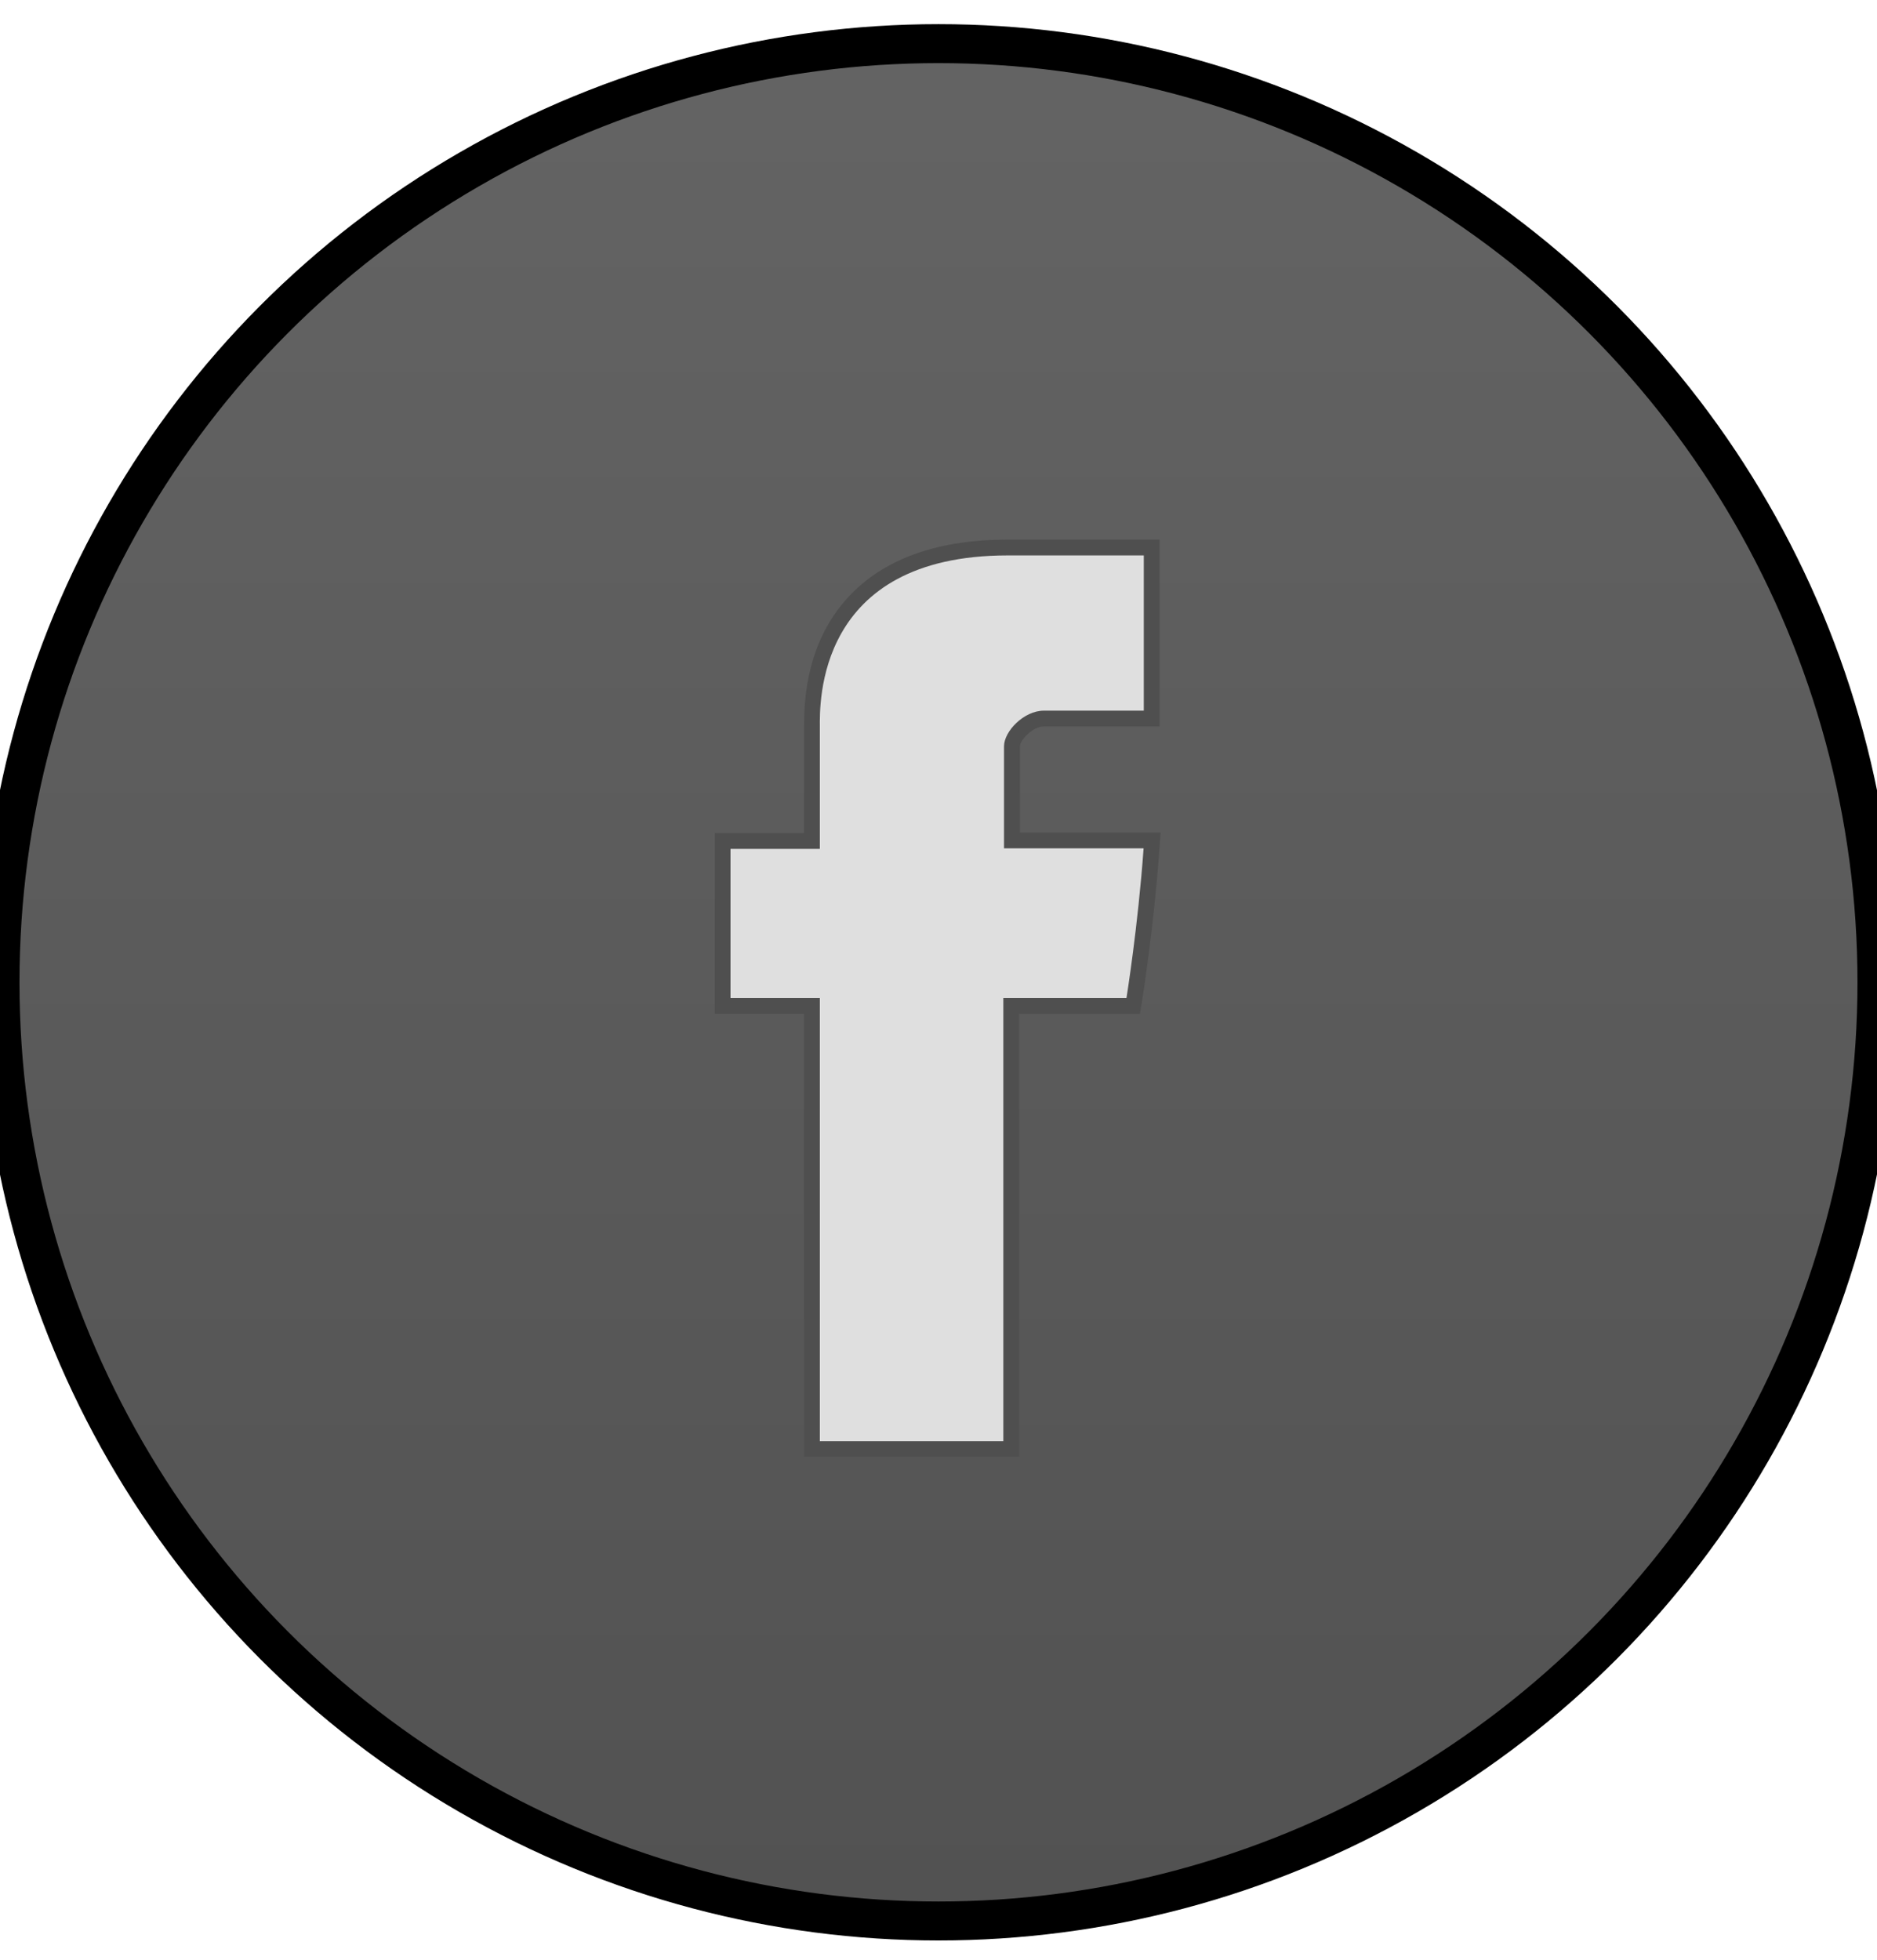 <?xml version="1.0" encoding="utf-8"?>
<!-- Generator: Adobe Illustrator 16.0.0, SVG Export Plug-In . SVG Version: 6.00 Build 0)  -->
<!DOCTYPE svg PUBLIC "-//W3C//DTD SVG 1.1//EN" "http://www.w3.org/Graphics/SVG/1.1/DTD/svg11.dtd">
<svg version="1.1" id="Layer_1" xmlns="http://www.w3.org/2000/svg" xmlns:xlink="http://www.w3.org/1999/xlink" x="0px" y="0px"
	 width="47.887px" height="50px" viewBox="61.057 0 47.887 50" enable-background="new 61.057 0 47.887 50" xml:space="preserve">
<g>
	<g>
		<defs>
			<path id="SVGID_1_" d="M61.057,25.057C61.057,38.279,71.777,49,85,49s23.944-10.721,23.944-23.943
				c0-13.224-10.722-23.944-23.944-23.944S61.057,11.833,61.057,25.057"/>
		</defs>
		<clipPath id="SVGID_2_">
			<use xlink:href="#SVGID_1_"  overflow="visible"/>
		</clipPath>
		
			<linearGradient id="SVGID_3_" gradientUnits="userSpaceOnUse" x1="-948.229" y1="-3354.946" x2="-947.229" y2="-3354.946" gradientTransform="matrix(0 -47.886 47.886 0 160740.953 -45358.156)">
			<stop  offset="0" style="stop-color:#525252"/>
			<stop  offset="1" style="stop-color:#646464"/>
		</linearGradient>
		<rect x="61.057" y="1.114" clip-path="url(#SVGID_2_)" fill="url(#SVGID_3_)" width="47.887" height="47.886"/>
	</g>
</g>
<circle fill="none" stroke="#000000" stroke-width="0.994" stroke-miterlimit="10" cx="85" cy="25.056" r="23.943"/>
<path fill="#DFDFDF" d="M81.772,36.961V25.658h-2.279V21.45h2.279v-2.908c-0.005-1.402,0.39-2.492,1.174-3.279
	c0.859-0.862,2.146-1.299,3.825-1.299h3.669v4.363h-2.752c-0.412,0-0.813,0.449-0.813,0.71v2.399h3.574l-0.015,0.216
	c-0.142,1.98-0.436,3.817-0.439,3.836l-0.026,0.169h-3.111V36.96L81.772,36.961L81.772,36.961z"/>
<path fill="#4F4F4F" d="M90.238,14.167v3.96h-2.551c-0.504,0-1.015,0.523-1.015,0.911v2.601h3.561
	c-0.143,1.994-0.437,3.818-0.437,3.818h-3.141V36.76h-4.682V25.457h-2.279v-3.804h2.279v-3.11c0-0.569-0.116-4.376,4.796-4.376
	H90.238 M90.642,13.763h-0.403h-3.468c-1.733,0-3.068,0.457-3.966,1.357c-0.824,0.827-1.239,1.966-1.234,3.385v2.744h-1.875h-0.402
	v0.403v3.804v0.403h0.402h1.875v10.899v0.402h0.404h4.682h0.402V36.76v-10.9h2.738h0.343l0.056-0.338
	c0.002-0.019,0.299-1.864,0.44-3.854l0.031-0.432h-0.434h-3.156v-2.198c0-0.151,0.319-0.508,0.61-0.508h2.551h0.403v-0.403v-3.96
	L90.642,13.763L90.642,13.763z"/>
<g>
	<g>
		<defs>
			<path id="SVGID_4_" d="M0.988,25.057C0.988,38.279,11.707,49,24.93,49c13.224,0,23.943-10.721,23.943-23.943
				c0-13.224-10.72-23.944-23.943-23.944C11.707,1.113,0.988,11.833,0.988,25.057"/>
		</defs>
		<clipPath id="SVGID_5_">
			<use xlink:href="#SVGID_4_"  overflow="visible"/>
		</clipPath>
		
			<linearGradient id="SVGID_6_" gradientUnits="userSpaceOnUse" x1="-948.229" y1="-3354.946" x2="-947.229" y2="-3354.946" gradientTransform="matrix(0 -47.886 47.886 0 160680.891 -45358.156)">
			<stop  offset="0" style="stop-color:#525252"/>
			<stop  offset="1" style="stop-color:#646464"/>
		</linearGradient>
		<rect x="0.988" y="1.114" clip-path="url(#SVGID_5_)" fill="url(#SVGID_6_)" width="47.885" height="47.886"/>
	</g>
</g>
<circle fill="none" stroke="#000000" stroke-width="0.994" stroke-miterlimit="10" cx="24.93" cy="25.056" r="23.943"/>
<path fill="#DFDFDF" d="M22.379,33.943c-4.118,0-7.685-1.769-10.043-4.98l0.301-0.263c1.127,1.075,2.703,1.692,4.322,1.692
	c1.558,0,3.023-0.559,4.181-1.58c-0.729-0.066-1.316-0.485-1.433-1.045c-0.042-0.203-0.055-0.643,0.434-1.059
	c-1.601-0.128-2.293-1.253-2.475-1.612l-0.062-0.126L17.7,24.87c0.277-0.29,0.569-0.476,0.953-0.591
	c-1.194-0.461-1.861-1.225-2.077-2.359l-0.036-0.188l0.187-0.044c0.172-0.042,0.523-0.12,0.883-0.165
	c-1.305-0.902-1.709-2.078-1.628-2.945l0.022-0.26l0.246,0.091c2.561,0.951,4.521,1.813,6.357,2.798
	c0.465,0.248,0.98,0.651,1.695,1.326c0.897-2.33,1.998-4.607,3.835-5.779l0.353-0.226c0,0-0.052,0.456-0.055,0.476
	c0.419-0.238,0.877-0.397,1.341-0.461l0.266-0.036l-0.041,0.265c-0.015,0.096-0.046,0.185-0.09,0.268
	c0.24-0.064,0.47-0.107,0.655-0.107c0.334,0,0.467,0.144,0.519,0.265c0.058,0.128,0.056,0.263-0.006,0.388
	c-0.148,0.305-0.629,0.482-1.155,0.624c1.936,0.352,3.709,2.039,4.297,4.196c0.037,0.144,0.076,0.3,0.112,0.464
	c0.191,0.055,0.425,0.083,0.696,0.083c0.747,0,1.605-0.218,1.938-0.423l0.531-0.326l-0.243,0.575
	c-0.319,0.755-1.013,1.3-1.955,1.563c0.356,0.062,0.748,0.099,1.119,0.099c0.257,0,0.504-0.018,0.726-0.055l0.583-0.099
	l-0.403,0.432c-0.707,0.76-1.694,1.156-2.936,1.176C33.148,30.568,28.126,33.943,22.379,33.943"/>
<path fill="#4F4F4F" d="M29.804,16.741c-0.081,0.529-0.841,0.826-1.302,0.998c0.272-0.084,1.462-0.606,2.063-0.606
	c0.169,0,0.291,0.041,0.335,0.144c0.239,0.534-1.275,0.78-1.533,0.873c-0.19,0.064-0.384,0.135-0.572,0.211
	c0.129-0.013,0.257-0.019,0.385-0.019c2.199,0,4.229,1.85,4.848,4.117c0.046,0.173,0.092,0.363,0.135,0.565
	c0.246,0.091,0.549,0.129,0.867,0.129c0.793,0,1.686-0.233,2.042-0.452c-0.362,0.855-1.302,1.485-2.688,1.599
	c0.489,0.205,1.298,0.341,2.036,0.341c0.269,0,0.527-0.018,0.76-0.057c-0.543,0.582-1.416,1.111-2.893,1.111h-0.053
	c-1.199,4.856-6.472,8.049-11.855,8.049c-3.657,0-7.366-1.475-9.881-4.9c1.185,1.131,2.807,1.748,4.461,1.748
	c1.67,0,3.373-0.628,4.693-1.992c-0.104,0.017-0.208,0.022-0.309,0.022c-1.371,0-2.226-1.364-0.46-2.125
	c-0.153,0.017-0.3,0.024-0.441,0.024c-1.428,0-2.244-0.813-2.597-1.515c0.398-0.417,0.839-0.611,1.69-0.667
	c-1.864-0.441-2.553-1.353-2.764-2.459c0.431-0.103,0.952-0.194,1.319-0.194c0.072,0,0.141,0.004,0.199,0.012
	c-1.634-0.854-2.2-2.138-2.11-3.104c2.918,1.084,4.776,1.954,6.332,2.787c0.554,0.296,1.172,0.828,1.869,1.503
	c0.888-2.346,1.984-4.764,3.862-5.963c-0.03,0.272-0.177,0.524-0.369,0.732C28.408,17.171,29.1,16.838,29.804,16.741 M28.737,16.133
	l-0.708,0.452c-1.812,1.157-2.915,3.336-3.806,5.601c-0.619-0.569-1.09-0.925-1.523-1.156c-1.844-0.988-3.812-1.855-6.381-2.809
	l-0.49-0.181l-0.048,0.52c-0.077,0.835,0.26,1.934,1.336,2.839c-0.184,0.035-0.34,0.07-0.438,0.094l-0.372,0.089l0.072,0.375
	c0.199,1.048,0.782,1.812,1.77,2.315c-0.218,0.117-0.41,0.268-0.593,0.46l-0.195,0.204l0.127,0.252
	c0.178,0.353,0.818,1.4,2.247,1.669c-0.292,0.408-0.256,0.797-0.224,0.951c0.108,0.524,0.565,0.942,1.173,1.121
	c-1.065,0.818-2.359,1.262-3.726,1.262c-1.569,0-3.095-0.596-4.185-1.637l-0.599,0.525c2.396,3.266,6.02,5.062,10.203,5.062
	c5.777,0,10.836-3.369,12.164-8.054c1.228-0.05,2.212-0.465,2.929-1.235l0.806-0.865l-1.165,0.198
	c-0.202,0.034-0.435,0.052-0.692,0.052c-0.098,0-0.195-0.003-0.295-0.007c0.611-0.321,1.066-0.79,1.314-1.377l0.487-1.151
	l-1.064,0.654c-0.262,0.161-1.064,0.393-1.833,0.393c-0.197,0-0.377-0.016-0.527-0.048c-0.029-0.122-0.06-0.239-0.089-0.349
	c-0.54-1.981-2.048-3.578-3.786-4.168c0.293-0.127,0.521-0.287,0.633-0.514c0.086-0.178,0.089-0.376,0.007-0.561
	c-0.06-0.138-0.233-0.38-0.701-0.38c-0.111,0-0.231,0.013-0.361,0.035l0.076-0.495l-0.53,0.072c-0.366,0.05-0.729,0.157-1.072,0.311
	L28.737,16.133z"/>
<g>
	<g>
		<defs>
			<path id="SVGID_7_" d="M121.127,25.057C121.127,38.279,131.846,49,145.07,49c13.224,0,23.941-10.721,23.941-23.943
				c0-13.224-10.719-23.944-23.941-23.944C131.846,1.113,121.127,11.833,121.127,25.057"/>
		</defs>
		<clipPath id="SVGID_8_">
			<use xlink:href="#SVGID_7_"  overflow="visible"/>
		</clipPath>
		
			<linearGradient id="SVGID_9_" gradientUnits="userSpaceOnUse" x1="-948.229" y1="-3354.946" x2="-947.229" y2="-3354.946" gradientTransform="matrix(0 -47.886 47.886 0 160801.016 -45358.156)">
			<stop  offset="0" style="stop-color:#525252"/>
			<stop  offset="1" style="stop-color:#646464"/>
		</linearGradient>
		<rect x="121.127" y="1.114" clip-path="url(#SVGID_8_)" fill="url(#SVGID_9_)" width="47.885" height="47.886"/>
	</g>
</g>
<circle fill="none" stroke="#000000" stroke-width="0.994" stroke-miterlimit="10" cx="145.07" cy="25.056" r="23.943"/>
<path fill="#DFDFDF" d="M141.262,36.398c-0.766,0-1.582-0.178-2.363-0.516c-1.049-0.455-0.939-1.802-0.852-2.886
	c0.031-0.394,0.062-0.767,0.034-1.045l-0.028-0.3l0.293,0.062c0.291,0.061,0.569,0.199,0.84,0.333
	c0.34,0.17,0.662,0.329,0.982,0.329c0.129,0,0.249-0.025,0.367-0.078c0.554-0.244,0.604-1.607,0.625-2.188l0.005-0.109
	c0.054-1.297,0.015-2.627-0.022-3.915c-0.026-0.848-0.051-1.696-0.051-2.541v-3.041c0-0.385,0.059-0.513,0.426-0.566l0.114-0.019
	c0.412-0.07,0.86-0.105,1.37-0.105c0.48,0,0.966,0.031,1.438,0.068c0.263,0.02,0.521,0.046,0.781,0.078l0.118,0.011
	c0.343,0.03,0.366,0.2,0.362,0.457v5.875c0,0.203,0.057,0.242,0.467,0.322l0.225,0.046c0.258,0.062,0.521,0.106,0.787,0.134
	c0.178,0.017,0.357,0.025,0.538,0.025c0.3,0,0.595-0.025,0.88-0.076c0.812-0.145,1.553-0.495,2.135-1.014
	c1.037-0.921,1.412-2.414,0.977-3.895c-0.85-2.876-4.166-4.186-6.891-4.186c-0.674,0-1.325,0.075-1.936,0.222
	c-2.148,0.519-3.986,2.093-4.572,3.916c-0.3,0.936-0.396,2.355,0.851,3.799l0.144,0.166l-0.166,0.145
	c-0.257,0.219-0.502,0.449-0.746,0.682c-0.547,0.516-1.11,1.049-1.799,1.438c-0.246,0.14-0.504,0.257-0.769,0.352l-0.134,0.048
	l-0.098-0.102c-0.148-0.154-0.287-0.316-0.414-0.486c-0.253-0.331-0.479-0.704-0.67-1.108c-0.761-1.61-0.977-3.6-0.607-5.6
	c0.545-2.958,2.494-5.24,5.484-6.424c1.645-0.651,3.538-0.995,5.477-0.995c4.021,0,7.664,1.48,9.742,3.959
	c1.89,2.254,2.347,5.482,1.14,8.033c-1.38,2.914-4.403,4.795-7.703,4.795c-0.701,0-1.397-0.086-2.073-0.26
	c0.211,2.315-0.687,5.061-3.226,5.922C142.277,36.32,141.779,36.398,141.262,36.398"/>
<path fill="#4F4F4F" d="M144.861,13.932c3.643,0,7.359,1.238,9.576,3.881c1.797,2.145,2.303,5.277,1.106,7.798
	c-1.347,2.847-4.344,4.672-7.505,4.672c-0.771,0-1.557-0.11-2.327-0.34c0.321,2.322-0.5,5.15-3.041,6.013
	c-0.459,0.155-0.935,0.226-1.409,0.226c-0.781,0-1.562-0.188-2.277-0.498c-1.254-0.543-0.58-2.675-0.687-3.752
	c0.621,0.133,1.222,0.668,1.869,0.668c0.149,0,0.302-0.029,0.457-0.099c0.715-0.315,0.731-1.849,0.759-2.487
	c0.09-2.145-0.072-4.316-0.072-6.464v-2.156v-0.885c0-0.366,0.021-0.311,0.356-0.369c0.438-0.075,0.886-0.103,1.334-0.103
	c0.478,0,0.954,0.031,1.42,0.067c0.259,0.021,0.517,0.046,0.772,0.078c0.326,0.04,0.287-0.034,0.287,0.359v1.922v3.846
	c0,0.489,0.404,0.475,0.859,0.582c0.268,0.062,0.541,0.108,0.814,0.137c0.187,0.018,0.373,0.027,0.561,0.027
	c0.309,0,0.615-0.025,0.919-0.08c0.833-0.147,1.62-0.513,2.243-1.064c1.188-1.054,1.469-2.665,1.038-4.121
	c-0.845-2.867-4.081-4.342-7.101-4.342c-0.683,0-1.355,0.075-1.985,0.227c-3.672,0.887-6.606,4.863-3.837,8.071
	c-0.829,0.707-1.543,1.548-2.51,2.095c-0.234,0.133-0.479,0.246-0.734,0.336c-0.143-0.146-0.273-0.303-0.396-0.467
	c-0.254-0.334-0.468-0.695-0.646-1.07c-0.798-1.687-0.924-3.657-0.591-5.465c0.543-2.942,2.488-5.127,5.351-6.26
	C141.098,14.266,142.971,13.932,144.861,13.932 M144.861,13.493c-1.965,0-3.887,0.35-5.557,1.01
	c-3.062,1.214-5.06,3.553-5.619,6.588c-0.377,2.046-0.154,4.081,0.627,5.733c0.197,0.419,0.431,0.807,0.69,1.148
	c0.136,0.178,0.28,0.35,0.433,0.506l0.196,0.203l0.265-0.095c0.274-0.099,0.545-0.223,0.804-0.369
	c0.711-0.401,1.284-0.942,1.84-1.467c0.243-0.229,0.485-0.459,0.737-0.676l0.336-0.285l-0.288-0.333
	c-0.935-1.082-1.212-2.323-0.806-3.589c0.562-1.753,2.338-3.268,4.414-3.77c0.592-0.143,1.227-0.215,1.883-0.215
	c2.646,0,5.865,1.26,6.681,4.028c0.412,1.399,0.063,2.805-0.909,3.669c-0.554,0.492-1.256,0.824-2.029,0.962
	c-0.271,0.047-0.555,0.072-0.842,0.072c-0.174,0-0.346-0.009-0.518-0.025c-0.249-0.024-0.504-0.067-0.758-0.127
	c-0.08-0.021-0.157-0.035-0.232-0.049c-0.094-0.021-0.23-0.046-0.289-0.072c0.002-0.006,0-0.019,0-0.034v-3.846V20.54l0.002-0.106
	c0.002-0.22,0.008-0.629-0.564-0.677l-0.108-0.012c-0.265-0.032-0.526-0.058-0.792-0.078c-0.434-0.034-0.943-0.069-1.454-0.069
	c-0.522,0-0.981,0.036-1.407,0.109l-0.109,0.017c-0.512,0.074-0.612,0.344-0.612,0.784v0.885v2.156c0,0.848,0.026,1.711,0.05,2.545
	c0.038,1.285,0.077,2.613,0.023,3.9l-0.004,0.109c-0.045,1.198-0.211,1.871-0.494,1.996c-0.092,0.041-0.182,0.061-0.279,0.061
	c-0.27,0-0.568-0.148-0.887-0.307c-0.281-0.14-0.573-0.285-0.893-0.353l-0.584-0.123l0.059,0.595
	c0.025,0.26-0.004,0.623-0.036,1.008c-0.088,1.092-0.21,2.586,0.983,3.104c0.808,0.352,1.655,0.534,2.451,0.534
	c0.541,0,1.062-0.083,1.551-0.249c2.541-0.861,3.51-3.516,3.394-5.848c0.603,0.131,1.216,0.199,1.834,0.199
	c3.384,0,6.485-1.933,7.901-4.923c1.244-2.627,0.774-5.95-1.168-8.268C152.654,15.003,148.948,13.493,144.861,13.493"/>
<g>
	<g>
		<defs>
			<path id="SVGID_10_" d="M181.197,25.057c0,13.222,10.719,23.943,23.941,23.943s23.943-10.721,23.943-23.943
				c0-13.224-10.721-23.944-23.943-23.944S181.197,11.833,181.197,25.057"/>
		</defs>
		<clipPath id="SVGID_11_">
			<use xlink:href="#SVGID_10_"  overflow="visible"/>
		</clipPath>
		
			<linearGradient id="SVGID_12_" gradientUnits="userSpaceOnUse" x1="-948.229" y1="-3354.946" x2="-947.229" y2="-3354.946" gradientTransform="matrix(0 -47.886 47.886 0 160861.078 -45358.156)">
			<stop  offset="0" style="stop-color:#525252"/>
			<stop  offset="1" style="stop-color:#646464"/>
		</linearGradient>
		<rect x="181.197" y="1.114" clip-path="url(#SVGID_11_)" fill="url(#SVGID_12_)" width="47.886" height="47.886"/>
	</g>
</g>
<circle fill="none" stroke="#000000" stroke-width="0.994" stroke-miterlimit="10" cx="205.141" cy="25.056" r="23.943"/>
<path fill="#DFDFDF" d="M205.254,27.756c-1.354,0-2.455-1.102-2.455-2.455c0-1.354,1.102-2.455,2.455-2.455s2.455,1.101,2.455,2.455
	C207.709,26.654,206.607,27.756,205.254,27.756"/>
<path fill="#4F4F4F" d="M205.254,23.093c1.217,0,2.208,0.991,2.208,2.208s-0.991,2.207-2.208,2.207s-2.208-0.99-2.208-2.207
	S204.037,23.093,205.254,23.093 M205.254,22.598c-1.49,0-2.703,1.212-2.703,2.703c0,1.49,1.213,2.703,2.703,2.703
	s2.703-1.213,2.703-2.703C207.957,23.81,206.744,22.598,205.254,22.598"/>
<path fill="#DFDFDF" d="M208.253,21.216l-0.065-0.046c-0.861-0.614-1.877-0.939-2.934-0.939s-2.07,0.325-2.934,0.939l-0.064,0.046
	h-8.564v-1.808c0-3.223,2.623-5.845,5.847-5.845h11.205c3.223,0,5.846,2.622,5.846,5.845v1.808H208.253z M210.465,16.837
	c-0.207,0-0.375,0.168-0.375,0.375v1.921c0,0.207,0.168,0.375,0.375,0.375h1.922c0.206,0,0.374-0.168,0.374-0.375v-1.921
	c0-0.207-0.168-0.375-0.374-0.375H210.465z"/>
<path fill="#4F4F4F" d="M210.742,13.81c3.087,0,5.598,2.511,5.598,5.598v1.56h-3.831h-4.177c-0.87-0.619-1.932-0.985-3.078-0.985
	s-2.208,0.366-3.076,0.985h-8.238v-1.56c0-3.087,2.512-5.598,5.599-5.598H210.742 M210.465,19.756h1.922
	c0.342,0,0.622-0.28,0.622-0.622v-1.922c0-0.342-0.28-0.622-0.622-0.622h-1.922c-0.342,0-0.622,0.28-0.622,0.622v1.922
	C209.843,19.476,210.123,19.756,210.465,19.756 M210.742,13.314h-11.205c-3.36,0-6.094,2.734-6.094,6.094v1.56v0.495h0.496h8.236
	h0.158l0.129-0.092c0.821-0.584,1.786-0.893,2.79-0.893c1.005,0,1.97,0.309,2.79,0.893l0.129,0.092h0.159h4.177h3.831h0.495v-0.495
	v-1.56C216.835,16.048,214.102,13.314,210.742,13.314 M210.465,19.261c-0.068,0-0.127-0.058-0.127-0.127v-1.922
	c0-0.069,0.059-0.127,0.127-0.127h1.922c0.069,0,0.127,0.058,0.127,0.127v1.922c0,0.069-0.058,0.127-0.127,0.127H210.465z"/>
<path fill="#DFDFDF" d="M199.537,36.55c-3.225,0-5.846-2.622-5.846-5.846v-7.91h7.14l-0.166,0.353
	c-0.319,0.678-0.481,1.403-0.481,2.153c0,2.796,2.274,5.071,5.07,5.071s5.071-2.275,5.071-5.071c0-0.75-0.163-1.474-0.482-2.153
	l-0.165-0.353h6.91v7.91c0,3.224-2.623,5.846-5.846,5.846H199.537z"/>
<path fill="#4F4F4F" d="M216.341,23.041v7.663c0,3.087-2.513,5.599-5.6,5.599h-11.204c-3.087,0-5.6-2.512-5.6-5.599v-7.663h6.504
	c-0.323,0.687-0.506,1.452-0.506,2.259c0,2.933,2.385,5.318,5.318,5.318c2.932,0,5.316-2.386,5.316-5.318
	c0-0.807-0.182-1.572-0.506-2.259H216.341 M216.836,22.546h-0.495h-6.274h-0.78l0.333,0.707c0.305,0.645,0.458,1.334,0.458,2.047
	c0,2.66-2.163,4.823-4.821,4.823s-4.822-2.163-4.822-4.823c0-0.713,0.153-1.402,0.457-2.047l0.334-0.707h-0.781h-6.504h-0.494v0.495
	v7.663c0,3.36,2.733,6.095,6.094,6.095h11.204c3.36,0,6.095-2.734,6.095-6.095v-7.663v-0.495H216.836z"/>
</svg>

